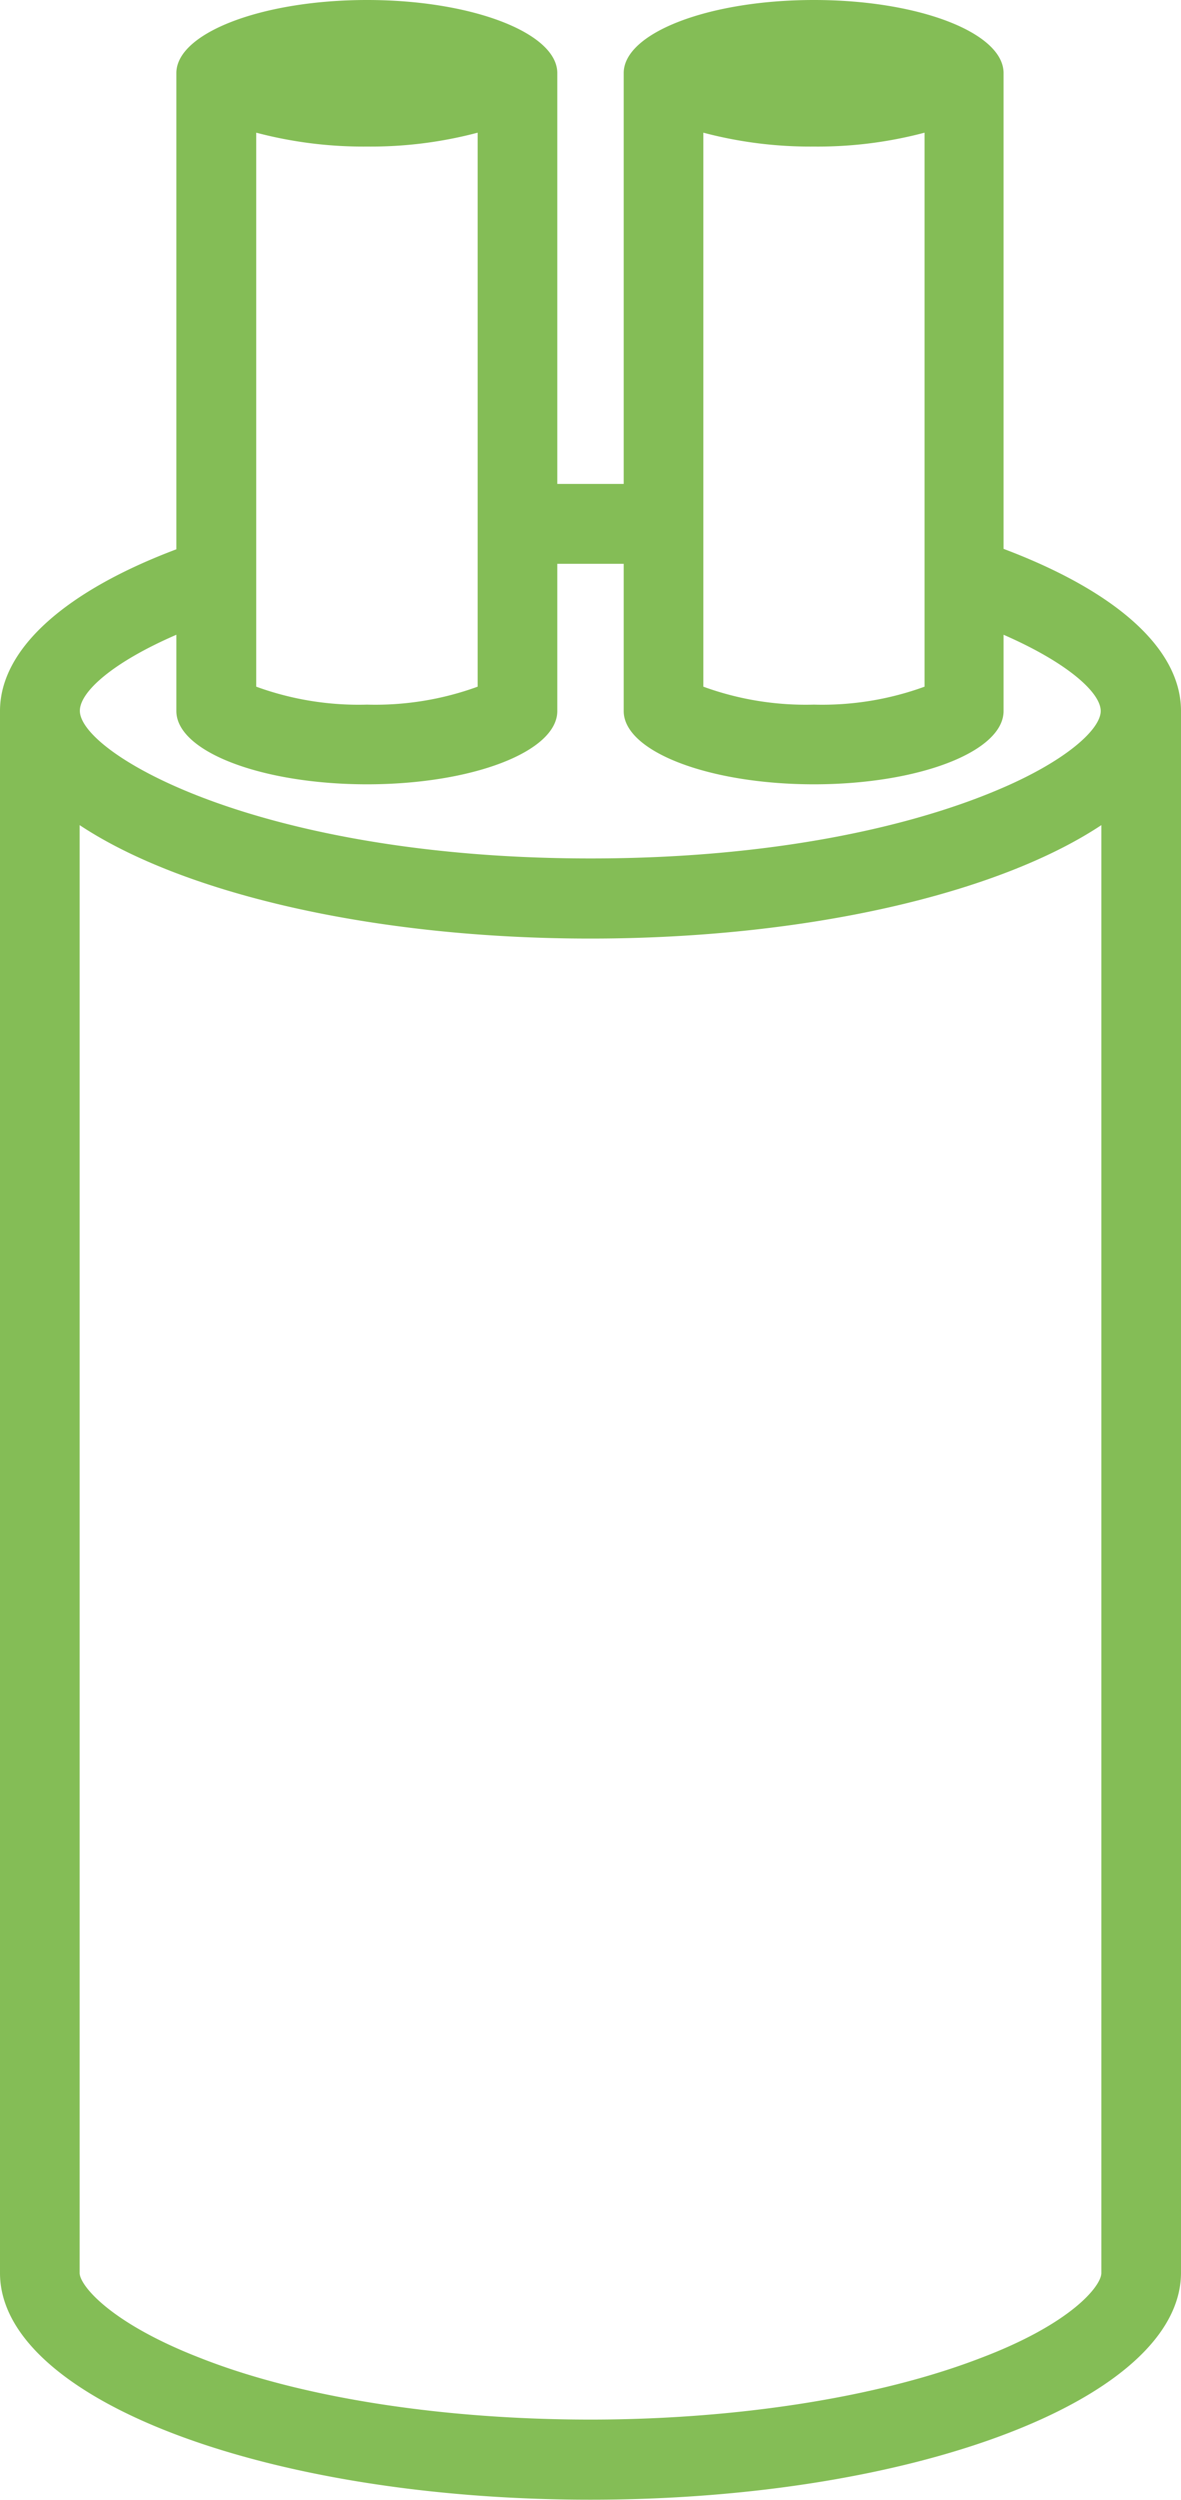 <svg xmlns="http://www.w3.org/2000/svg" viewBox="0 0 55.31 117.02"><defs><style>.cls-1{fill:#84bd56;}</style></defs><g id="Layer_2" data-name="Layer 2"><g id="Layer_1-2" data-name="Layer 1"><path class="cls-1" d="M47,25.69V3.42C47,1.54,43.05,0,38.12,0s-8.91,1.54-8.91,3.42V22.65H26.1V3.42c0-1.88-4-3.42-8.91-3.42S8.26,1.54,8.26,3.42V25.71C3.16,27.63,0,30.32,0,33.28v73.11C0,112.26,12.38,117,27.65,117s27.66-4.76,27.66-10.63V33.28C55.31,30.3,52.15,27.63,47,25.69ZM32.94,6.21a19.54,19.54,0,0,0,5.18.65,19.49,19.49,0,0,0,5.18-.65V32.14a14,14,0,0,1-5.18.84,14,14,0,0,1-5.18-.84ZM12,6.21a19.62,19.62,0,0,0,5.19.65,19.54,19.54,0,0,0,5.18-.65V32.14a14,14,0,0,1-5.18.84A14,14,0,0,1,12,32.14ZM8.26,29.71v3.57c0,1.9,4,3.43,8.93,3.43s8.91-1.53,8.91-3.43V26.39h3.11v6.89c0,1.9,4,3.43,8.91,3.43S47,35.18,47,33.28V29.71c3,1.31,4.55,2.71,4.55,3.57S49.9,35.65,46.66,37c-4,1.68-10.42,3.18-19,3.18s-15-1.5-19-3.18c-3.24-1.36-4.92-2.84-4.92-3.73S5.28,31,8.26,29.71Zm43.32,76.68c0,.6-1.4,2.38-5.71,4-4.74,1.82-11.38,2.86-18.22,2.86s-13.47-1-18.21-2.86c-4.31-1.66-5.71-3.44-5.71-4V38.62c4.79,3.18,13.71,5.31,23.92,5.31s19.14-2.13,23.93-5.31Z"/></g></g></svg>